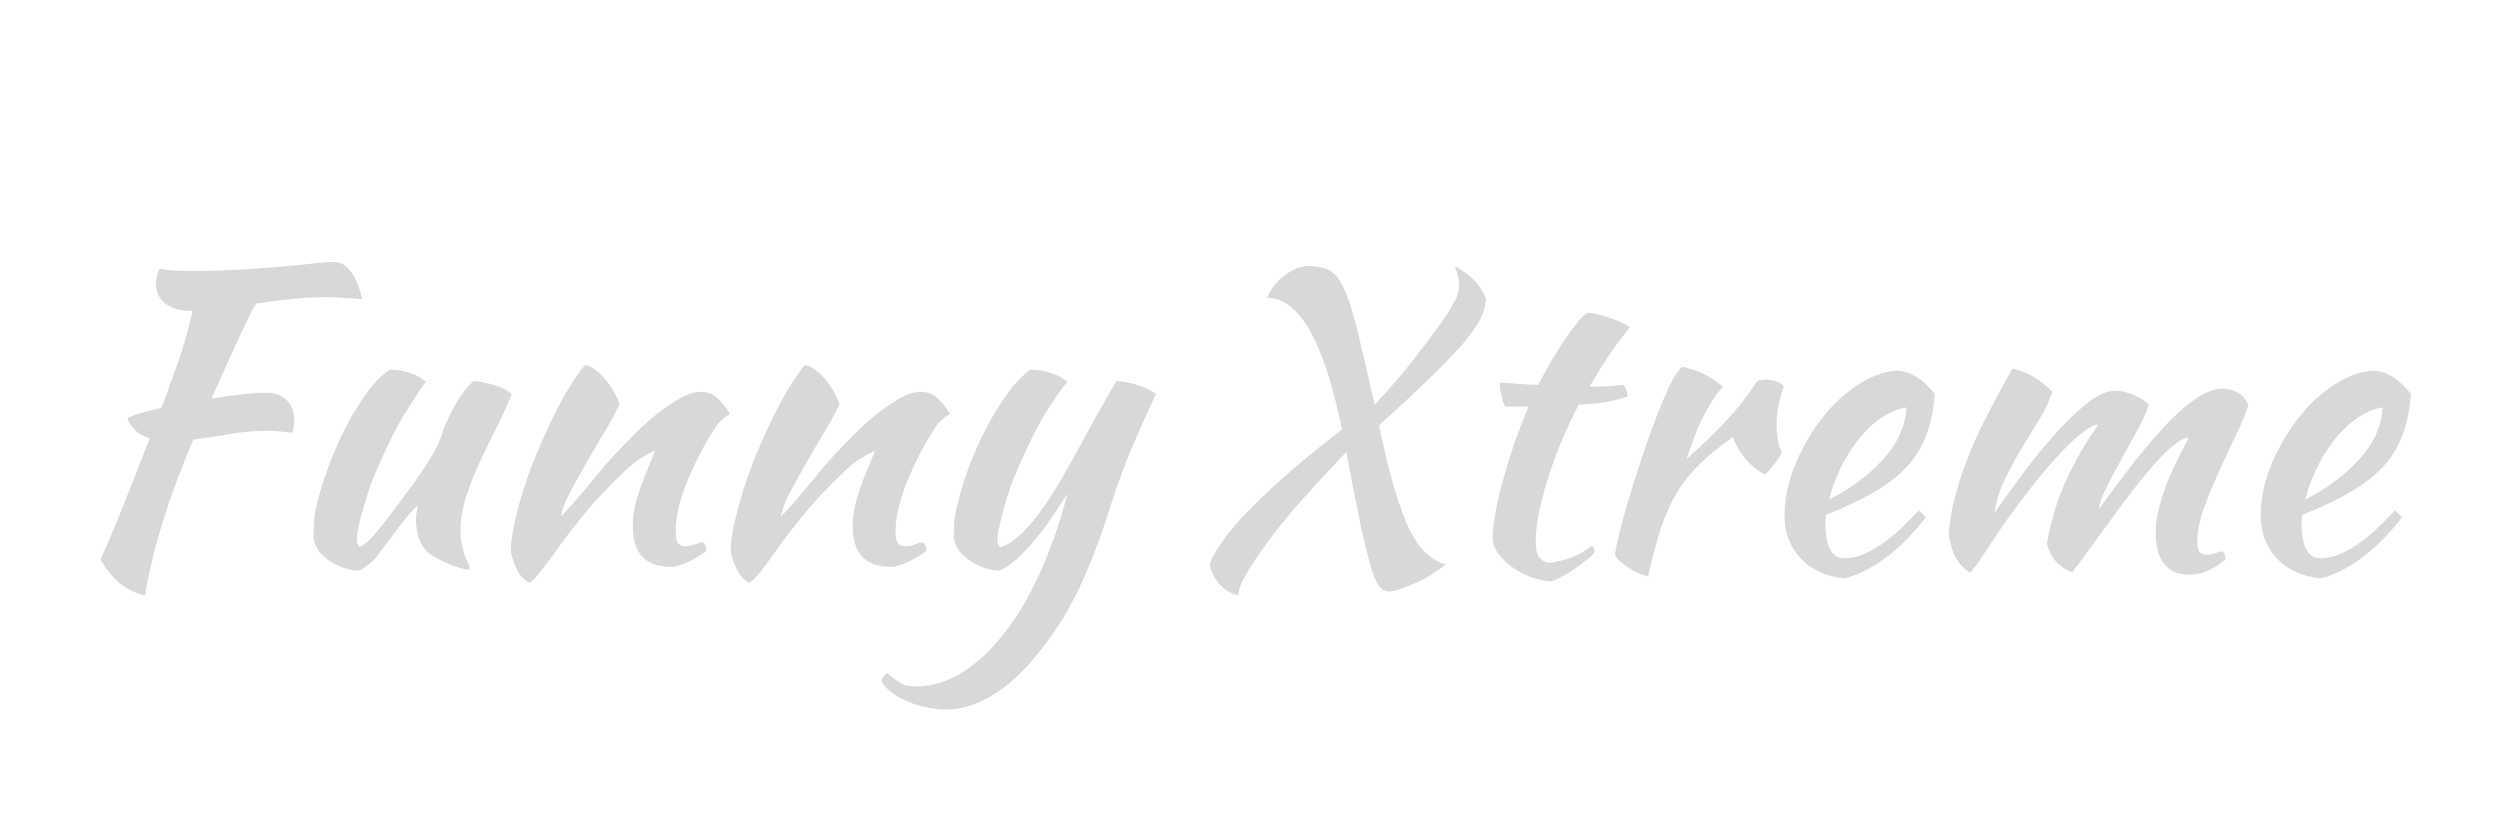 <svg xmlns="http://www.w3.org/2000/svg" xmlns:xlink="http://www.w3.org/1999/xlink" width="180" viewBox="0 0 135 45" height="60" preserveAspectRatio="xMidYMid meet"><defs><g></g></defs><g fill="#d8d8d8" fill-opacity="1"><g transform="translate(63.84, 30.377)"><g><path d="M 14.234 0.094 C 14.098 0.219 13.898 0.363 13.641 0.531 C 13.391 0.707 13.117 0.863 12.828 1 C 12.535 1.133 12.238 1.258 11.938 1.375 C 11.633 1.488 11.391 1.551 11.203 1.562 C 11.004 1.562 10.832 1.488 10.688 1.344 C 10.539 1.195 10.383 0.863 10.219 0.344 C 10.062 -0.176 9.875 -0.93 9.656 -1.922 C 9.445 -2.91 9.18 -4.258 8.859 -5.969 C 8.023 -5.094 7.25 -4.254 6.531 -3.453 C 5.812 -2.648 5.195 -1.898 4.688 -1.203 C 4.176 -0.516 3.77 0.082 3.469 0.594 C 3.176 1.102 3.031 1.492 3.031 1.766 C 2.852 1.742 2.672 1.676 2.484 1.562 C 2.305 1.445 2.145 1.305 2 1.141 C 1.852 0.984 1.734 0.805 1.641 0.609 C 1.547 0.422 1.5 0.238 1.5 0.062 C 1.539 -0.094 1.648 -0.316 1.828 -0.609 C 2.004 -0.91 2.223 -1.227 2.484 -1.562 C 3.047 -2.281 3.844 -3.113 4.875 -4.062 C 5.906 -5.008 7.156 -6.051 8.625 -7.188 C 7.664 -11.926 6.316 -14.297 4.578 -14.297 C 4.754 -14.723 5.035 -15.098 5.422 -15.422 C 5.805 -15.742 6.223 -15.941 6.672 -16.016 C 7.148 -16.016 7.539 -15.953 7.844 -15.828 C 8.156 -15.703 8.438 -15.391 8.688 -14.891 C 8.938 -14.391 9.188 -13.633 9.438 -12.625 C 9.688 -11.625 10.004 -10.254 10.391 -8.516 C 10.867 -9.023 11.332 -9.547 11.781 -10.078 C 12.227 -10.617 12.641 -11.141 13.016 -11.641 C 13.398 -12.141 13.738 -12.598 14.031 -13.016 C 14.32 -13.441 14.551 -13.812 14.719 -14.125 C 14.875 -14.406 14.953 -14.691 14.953 -14.984 C 14.953 -15.242 14.875 -15.586 14.719 -16.016 C 15.188 -15.734 15.539 -15.473 15.781 -15.234 C 16.02 -14.992 16.227 -14.66 16.406 -14.234 C 16.383 -13.879 16.285 -13.523 16.109 -13.172 C 15.941 -12.828 15.648 -12.406 15.234 -11.906 C 14.816 -11.414 14.238 -10.812 13.5 -10.094 C 12.77 -9.375 11.812 -8.477 10.625 -7.406 C 10.906 -6.094 11.176 -4.977 11.438 -4.062 C 11.707 -3.156 11.977 -2.41 12.25 -1.828 C 12.531 -1.254 12.832 -0.816 13.156 -0.516 C 13.477 -0.211 13.836 -0.008 14.234 0.094 Z M 14.234 0.094 "></path></g></g></g><g fill="#d8d8d8" fill-opacity="1"><g transform="translate(77.851, 30.377)"><g><path d="M 3.438 -8.422 C 3.363 -8.516 3.297 -8.703 3.234 -8.984 C 3.172 -9.273 3.141 -9.52 3.141 -9.719 C 3.523 -9.695 3.895 -9.672 4.25 -9.641 C 4.602 -9.617 4.926 -9.602 5.219 -9.594 C 5.438 -10.031 5.672 -10.461 5.922 -10.891 C 6.18 -11.328 6.43 -11.723 6.672 -12.078 C 6.922 -12.441 7.148 -12.75 7.359 -13 C 7.566 -13.25 7.734 -13.41 7.859 -13.484 C 8.004 -13.484 8.188 -13.457 8.406 -13.406 C 8.633 -13.352 8.863 -13.285 9.094 -13.203 C 9.332 -13.129 9.547 -13.047 9.734 -12.953 C 9.93 -12.867 10.066 -12.781 10.141 -12.688 C 9.703 -12.133 9.32 -11.617 9 -11.141 C 8.688 -10.66 8.348 -10.113 7.984 -9.5 C 8.273 -9.5 8.57 -9.504 8.875 -9.516 C 9.176 -9.535 9.484 -9.562 9.797 -9.594 C 9.867 -9.52 9.926 -9.426 9.969 -9.312 C 10.008 -9.207 10.031 -9.094 10.031 -8.969 C 9.312 -8.707 8.438 -8.562 7.406 -8.531 C 7.039 -7.832 6.711 -7.133 6.422 -6.438 C 6.141 -5.738 5.898 -5.066 5.703 -4.422 C 5.504 -3.773 5.348 -3.164 5.234 -2.594 C 5.129 -2.02 5.078 -1.508 5.078 -1.062 C 5.078 -0.414 5.32 -0.055 5.812 0.016 C 6.25 -0.035 6.664 -0.141 7.062 -0.297 C 7.457 -0.461 7.812 -0.672 8.125 -0.922 C 8.207 -0.785 8.254 -0.676 8.266 -0.594 C 8.18 -0.457 8.031 -0.301 7.812 -0.125 C 7.602 0.039 7.375 0.207 7.125 0.375 C 6.875 0.551 6.629 0.695 6.391 0.812 C 6.16 0.926 5.988 0.992 5.875 1.016 C 5.508 0.992 5.141 0.91 4.766 0.766 C 4.398 0.617 4.066 0.438 3.766 0.219 C 3.473 0 3.227 -0.242 3.031 -0.516 C 2.844 -0.785 2.75 -1.051 2.75 -1.312 C 2.75 -1.664 2.797 -2.109 2.891 -2.641 C 2.984 -3.18 3.117 -3.766 3.297 -4.391 C 3.473 -5.023 3.676 -5.688 3.906 -6.375 C 4.145 -7.062 4.406 -7.742 4.688 -8.422 Z M 3.438 -8.422 "></path></g></g></g><g fill="#d8d8d8" fill-opacity="1"><g transform="translate(85.594, 30.377)"><g><path d="M 1.609 -0.438 C 1.68 -0.863 1.805 -1.426 1.984 -2.125 C 2.172 -2.82 2.391 -3.562 2.641 -4.344 C 2.891 -5.125 3.148 -5.91 3.422 -6.703 C 3.703 -7.492 3.977 -8.207 4.25 -8.844 C 4.438 -9.301 4.602 -9.656 4.75 -9.906 C 4.895 -10.164 5.055 -10.383 5.234 -10.562 C 5.441 -10.531 5.656 -10.477 5.875 -10.406 C 6.094 -10.332 6.301 -10.242 6.5 -10.141 C 6.707 -10.035 6.891 -9.926 7.047 -9.812 C 7.211 -9.707 7.344 -9.602 7.438 -9.5 C 7.039 -9.031 6.691 -8.492 6.391 -7.891 C 6.086 -7.297 5.785 -6.531 5.484 -5.594 C 6.273 -6.289 6.973 -6.961 7.578 -7.609 C 8.18 -8.254 8.75 -8.973 9.281 -9.766 C 9.375 -9.836 9.531 -9.875 9.75 -9.875 C 9.945 -9.875 10.141 -9.844 10.328 -9.781 C 10.523 -9.719 10.66 -9.625 10.734 -9.5 C 10.473 -8.801 10.344 -8.102 10.344 -7.406 C 10.344 -6.77 10.438 -6.289 10.625 -5.969 C 10.613 -5.875 10.516 -5.703 10.328 -5.453 C 10.141 -5.203 9.938 -4.969 9.719 -4.75 C 9.32 -4.957 8.969 -5.238 8.656 -5.594 C 8.352 -5.957 8.129 -6.352 7.984 -6.781 C 7.297 -6.289 6.707 -5.812 6.219 -5.344 C 5.738 -4.883 5.328 -4.375 4.984 -3.812 C 4.641 -3.25 4.344 -2.598 4.094 -1.859 C 3.852 -1.129 3.625 -0.258 3.406 0.75 C 3.281 0.727 3.125 0.676 2.938 0.594 C 2.75 0.52 2.562 0.422 2.375 0.297 C 2.195 0.18 2.035 0.062 1.891 -0.062 C 1.742 -0.195 1.648 -0.32 1.609 -0.438 Z M 1.609 -0.438 "></path></g></g></g><g fill="#d8d8d8" fill-opacity="1"><g transform="translate(94.459, 30.377)"><g><path d="M 10.016 -9.109 C 9.953 -8.203 9.785 -7.422 9.516 -6.766 C 9.254 -6.109 8.879 -5.535 8.391 -5.047 C 7.898 -4.555 7.301 -4.113 6.594 -3.719 C 5.895 -3.32 5.078 -2.941 4.141 -2.578 C 4.141 -2.484 4.133 -2.391 4.125 -2.297 C 4.113 -2.203 4.109 -2.102 4.109 -2 C 4.109 -1.812 4.125 -1.613 4.156 -1.406 C 4.188 -1.195 4.238 -1.004 4.312 -0.828 C 4.383 -0.66 4.484 -0.52 4.609 -0.406 C 4.742 -0.289 4.914 -0.234 5.125 -0.234 C 5.52 -0.234 5.906 -0.32 6.281 -0.5 C 6.664 -0.676 7.031 -0.895 7.375 -1.156 C 7.719 -1.414 8.039 -1.691 8.344 -1.984 C 8.645 -2.285 8.914 -2.562 9.156 -2.812 C 9.301 -2.688 9.426 -2.562 9.531 -2.438 C 8.863 -1.562 8.141 -0.832 7.359 -0.25 C 6.578 0.32 5.832 0.691 5.125 0.859 C 4.113 0.742 3.32 0.375 2.75 -0.25 C 2.188 -0.875 1.906 -1.629 1.906 -2.516 C 1.906 -3.109 1.988 -3.719 2.156 -4.344 C 2.332 -4.969 2.57 -5.566 2.875 -6.141 C 3.176 -6.723 3.523 -7.27 3.922 -7.781 C 4.328 -8.301 4.758 -8.75 5.219 -9.125 C 5.688 -9.508 6.164 -9.812 6.656 -10.031 C 7.145 -10.25 7.633 -10.359 8.125 -10.359 C 8.789 -10.273 9.422 -9.859 10.016 -9.109 Z M 8.484 -8.375 C 8.086 -8.32 7.676 -8.16 7.25 -7.891 C 6.832 -7.629 6.438 -7.281 6.062 -6.844 C 5.688 -6.406 5.344 -5.891 5.031 -5.297 C 4.727 -4.711 4.488 -4.082 4.312 -3.406 C 5.488 -4 6.461 -4.723 7.234 -5.578 C 8.016 -6.43 8.43 -7.363 8.484 -8.375 Z M 8.484 -8.375 "></path></g></g></g><g fill="#d8d8d8" fill-opacity="1"><g transform="translate(103.345, 30.377)"><g><path d="M 14.844 -6.75 C 14.613 -6.738 14.328 -6.586 13.984 -6.297 C 13.648 -6.016 13.285 -5.648 12.891 -5.203 C 12.504 -4.754 12.102 -4.258 11.688 -3.719 C 11.27 -3.176 10.867 -2.633 10.484 -2.094 C 10.098 -1.562 9.734 -1.062 9.391 -0.594 C 9.055 -0.125 8.77 0.25 8.531 0.531 C 8.207 0.395 7.926 0.203 7.688 -0.047 C 7.457 -0.305 7.289 -0.629 7.188 -1.016 C 7.258 -1.461 7.363 -1.93 7.5 -2.422 C 7.633 -2.922 7.805 -3.43 8.016 -3.953 C 8.234 -4.484 8.5 -5.035 8.812 -5.609 C 9.125 -6.191 9.508 -6.805 9.969 -7.453 C 9.75 -7.441 9.445 -7.285 9.062 -6.984 C 8.676 -6.68 8.266 -6.289 7.828 -5.812 C 7.391 -5.344 6.938 -4.812 6.469 -4.219 C 6 -3.625 5.555 -3.039 5.141 -2.469 C 4.598 -1.695 4.145 -1.023 3.781 -0.453 C 3.426 0.109 3.172 0.441 3.016 0.547 C 2.629 0.266 2.363 -0.035 2.219 -0.359 C 2.07 -0.68 1.961 -1.039 1.891 -1.438 C 1.898 -1.781 1.953 -2.219 2.047 -2.75 C 2.148 -3.281 2.289 -3.82 2.469 -4.375 C 2.801 -5.445 3.234 -6.508 3.766 -7.562 C 4.305 -8.625 4.828 -9.594 5.328 -10.469 C 5.734 -10.383 6.102 -10.242 6.438 -10.047 C 6.77 -9.859 7.117 -9.582 7.484 -9.219 C 7.336 -8.758 7.109 -8.273 6.797 -7.766 C 6.492 -7.266 6.172 -6.734 5.828 -6.172 C 5.492 -5.617 5.188 -5.051 4.906 -4.469 C 4.625 -3.883 4.441 -3.289 4.359 -2.688 C 4.766 -3.27 5.25 -3.941 5.812 -4.703 C 6.383 -5.473 6.969 -6.191 7.562 -6.859 C 8.156 -7.535 8.742 -8.109 9.328 -8.578 C 9.91 -9.047 10.438 -9.281 10.906 -9.281 C 11.082 -9.281 11.273 -9.25 11.484 -9.188 C 11.691 -9.133 11.879 -9.062 12.047 -8.969 C 12.223 -8.883 12.367 -8.801 12.484 -8.719 C 12.609 -8.645 12.676 -8.582 12.688 -8.531 C 12.613 -8.238 12.441 -7.836 12.172 -7.328 C 11.898 -6.828 11.609 -6.297 11.297 -5.734 C 10.992 -5.18 10.707 -4.645 10.438 -4.125 C 10.176 -3.602 10.023 -3.188 9.984 -2.875 C 10.703 -3.863 11.375 -4.754 12 -5.547 C 12.633 -6.348 13.227 -7.035 13.781 -7.609 C 14.344 -8.18 14.863 -8.617 15.344 -8.922 C 15.82 -9.234 16.273 -9.391 16.703 -9.391 C 16.992 -9.391 17.266 -9.312 17.516 -9.156 C 17.773 -9.008 17.957 -8.785 18.062 -8.484 C 17.926 -8.047 17.707 -7.52 17.406 -6.906 C 17.113 -6.289 16.812 -5.641 16.5 -4.953 C 16.188 -4.273 15.91 -3.602 15.672 -2.938 C 15.43 -2.281 15.312 -1.691 15.312 -1.172 C 15.312 -0.859 15.352 -0.656 15.438 -0.562 C 15.531 -0.469 15.656 -0.422 15.812 -0.422 C 15.988 -0.422 16.156 -0.453 16.312 -0.516 C 16.469 -0.578 16.582 -0.609 16.656 -0.609 C 16.738 -0.555 16.785 -0.484 16.797 -0.391 C 16.816 -0.305 16.828 -0.227 16.828 -0.156 C 16.535 0.082 16.234 0.273 15.922 0.422 C 15.617 0.578 15.273 0.656 14.891 0.656 C 14.535 0.656 14.242 0.598 14.016 0.484 C 13.797 0.367 13.613 0.207 13.469 0 C 13.32 -0.207 13.219 -0.441 13.156 -0.703 C 13.094 -0.961 13.062 -1.25 13.062 -1.562 C 13.062 -2.062 13.129 -2.555 13.266 -3.047 C 13.398 -3.535 13.555 -4.004 13.734 -4.453 C 13.922 -4.898 14.113 -5.316 14.312 -5.703 C 14.52 -6.098 14.695 -6.445 14.844 -6.75 Z M 14.844 -6.75 "></path></g></g></g><g fill="#d8d8d8" fill-opacity="1"><g transform="translate(120.172, 30.377)"><g><path d="M 10.016 -9.109 C 9.953 -8.203 9.785 -7.422 9.516 -6.766 C 9.254 -6.109 8.879 -5.535 8.391 -5.047 C 7.898 -4.555 7.301 -4.113 6.594 -3.719 C 5.895 -3.32 5.078 -2.941 4.141 -2.578 C 4.141 -2.484 4.133 -2.391 4.125 -2.297 C 4.113 -2.203 4.109 -2.102 4.109 -2 C 4.109 -1.812 4.125 -1.613 4.156 -1.406 C 4.188 -1.195 4.238 -1.004 4.312 -0.828 C 4.383 -0.66 4.484 -0.52 4.609 -0.406 C 4.742 -0.289 4.914 -0.234 5.125 -0.234 C 5.52 -0.234 5.906 -0.32 6.281 -0.5 C 6.664 -0.676 7.031 -0.895 7.375 -1.156 C 7.719 -1.414 8.039 -1.691 8.344 -1.984 C 8.645 -2.285 8.914 -2.562 9.156 -2.812 C 9.301 -2.688 9.426 -2.562 9.531 -2.438 C 8.863 -1.562 8.141 -0.832 7.359 -0.25 C 6.578 0.32 5.832 0.691 5.125 0.859 C 4.113 0.742 3.32 0.375 2.75 -0.25 C 2.188 -0.875 1.906 -1.629 1.906 -2.516 C 1.906 -3.109 1.988 -3.719 2.156 -4.344 C 2.332 -4.969 2.57 -5.566 2.875 -6.141 C 3.176 -6.723 3.523 -7.27 3.922 -7.781 C 4.328 -8.301 4.758 -8.75 5.219 -9.125 C 5.688 -9.508 6.164 -9.812 6.656 -10.031 C 7.145 -10.25 7.633 -10.359 8.125 -10.359 C 8.789 -10.273 9.422 -9.859 10.016 -9.109 Z M 8.484 -8.375 C 8.086 -8.32 7.676 -8.16 7.25 -7.891 C 6.832 -7.629 6.438 -7.281 6.062 -6.844 C 5.688 -6.406 5.344 -5.891 5.031 -5.297 C 4.727 -4.711 4.488 -4.082 4.312 -3.406 C 5.488 -4 6.461 -4.723 7.234 -5.578 C 8.016 -6.43 8.43 -7.363 8.484 -8.375 Z M 8.484 -8.375 "></path></g></g></g><g fill="#d8d8d8" fill-opacity="1"><g transform="translate(129.067, 30.377)"><g></g></g></g><g fill="#d8d8d8" fill-opacity="1"><g transform="translate(2.937, 30.377)"><g><path d="M 11.438 -9.172 C 11.906 -9.172 12.273 -9.035 12.547 -8.766 C 12.816 -8.504 12.953 -8.141 12.953 -7.672 C 12.953 -7.555 12.941 -7.438 12.922 -7.312 C 12.91 -7.188 12.883 -7.082 12.844 -7 C 12.656 -7.031 12.441 -7.055 12.203 -7.078 C 11.973 -7.098 11.695 -7.109 11.375 -7.109 C 10.719 -7.109 10.055 -7.047 9.391 -6.922 C 8.734 -6.805 8.102 -6.711 7.5 -6.641 C 6.844 -5.086 6.301 -3.629 5.875 -2.266 C 5.445 -0.898 5.117 0.445 4.891 1.781 C 4.391 1.664 3.945 1.453 3.562 1.141 C 3.176 0.836 2.816 0.406 2.484 -0.156 C 2.586 -0.383 2.711 -0.664 2.859 -1 C 3.004 -1.332 3.18 -1.75 3.391 -2.25 C 3.598 -2.758 3.844 -3.375 4.125 -4.094 C 4.406 -4.82 4.742 -5.691 5.141 -6.703 C 4.523 -6.91 4.125 -7.27 3.938 -7.781 C 4.008 -7.852 4.211 -7.938 4.547 -8.031 C 4.891 -8.133 5.301 -8.242 5.781 -8.359 C 6 -8.93 6.188 -9.441 6.344 -9.891 C 6.508 -10.336 6.66 -10.758 6.797 -11.156 C 6.93 -11.562 7.051 -11.957 7.156 -12.344 C 7.27 -12.738 7.367 -13.156 7.453 -13.594 L 7.344 -13.594 C 6.789 -13.594 6.344 -13.723 6 -13.984 C 5.656 -14.254 5.484 -14.602 5.484 -15.031 C 5.484 -15.145 5.5 -15.281 5.531 -15.438 C 5.57 -15.602 5.617 -15.742 5.672 -15.859 C 5.953 -15.816 6.227 -15.785 6.5 -15.766 C 6.77 -15.754 7.125 -15.75 7.562 -15.75 C 8.488 -15.75 9.352 -15.773 10.156 -15.828 C 10.969 -15.879 11.695 -15.93 12.344 -15.984 C 13 -16.047 13.562 -16.102 14.031 -16.156 C 14.5 -16.207 14.859 -16.234 15.109 -16.234 C 15.453 -16.234 15.754 -16.055 16.016 -15.703 C 16.273 -15.359 16.477 -14.863 16.625 -14.219 C 16.156 -14.258 15.773 -14.285 15.484 -14.297 C 15.203 -14.316 14.953 -14.328 14.734 -14.328 C 13.992 -14.328 13.312 -14.289 12.688 -14.219 C 12.062 -14.156 11.469 -14.078 10.906 -13.984 C 10.82 -13.859 10.723 -13.691 10.609 -13.484 C 10.504 -13.273 10.363 -12.984 10.188 -12.609 C 10.008 -12.242 9.785 -11.758 9.516 -11.156 C 9.242 -10.551 8.898 -9.785 8.484 -8.859 C 9.055 -8.953 9.602 -9.023 10.125 -9.078 C 10.645 -9.141 11.082 -9.172 11.438 -9.172 Z M 11.438 -9.172 "></path></g></g></g><g fill="#d8d8d8" fill-opacity="1"><g transform="translate(15.057, 30.377)"><g><path d="M 8.125 -0.484 C 7.844 -0.723 7.648 -1.016 7.547 -1.359 C 7.453 -1.711 7.406 -2.016 7.406 -2.266 C 7.406 -2.578 7.445 -2.844 7.531 -3.062 C 7.469 -3.062 7.332 -2.941 7.125 -2.703 C 6.914 -2.473 6.691 -2.195 6.453 -1.875 C 6.211 -1.551 5.973 -1.234 5.734 -0.922 C 5.504 -0.617 5.332 -0.391 5.219 -0.234 C 5.02 -0.035 4.836 0.117 4.672 0.234 C 4.504 0.359 4.367 0.426 4.266 0.438 C 4.035 0.426 3.789 0.379 3.531 0.297 C 3.27 0.211 3.023 0.098 2.797 -0.047 C 2.578 -0.191 2.379 -0.363 2.203 -0.562 C 2.035 -0.77 1.926 -1.008 1.875 -1.281 C 1.875 -1.688 1.883 -2.02 1.906 -2.281 C 1.926 -2.551 1.973 -2.836 2.047 -3.141 C 2.18 -3.703 2.375 -4.332 2.625 -5.031 C 2.883 -5.738 3.18 -6.43 3.516 -7.109 C 3.859 -7.797 4.238 -8.438 4.656 -9.031 C 5.07 -9.625 5.516 -10.086 5.984 -10.422 C 6.117 -10.422 6.27 -10.41 6.438 -10.391 C 6.613 -10.367 6.797 -10.328 6.984 -10.266 C 7.172 -10.211 7.348 -10.145 7.516 -10.062 C 7.68 -9.977 7.82 -9.875 7.938 -9.75 C 7.812 -9.602 7.477 -9.109 6.938 -8.266 C 6.406 -7.43 5.805 -6.227 5.141 -4.656 C 5.066 -4.5 4.977 -4.266 4.875 -3.953 C 4.781 -3.648 4.68 -3.328 4.578 -2.984 C 4.473 -2.648 4.383 -2.32 4.312 -2 C 4.25 -1.676 4.219 -1.422 4.219 -1.234 C 4.219 -1.117 4.234 -1.031 4.266 -0.969 C 4.305 -0.906 4.344 -0.863 4.375 -0.844 C 4.594 -0.926 4.867 -1.164 5.203 -1.562 C 5.547 -1.957 6.02 -2.566 6.625 -3.391 C 6.77 -3.598 6.941 -3.832 7.141 -4.094 C 7.336 -4.352 7.535 -4.633 7.734 -4.938 C 7.941 -5.238 8.141 -5.551 8.328 -5.875 C 8.516 -6.195 8.664 -6.52 8.781 -6.844 C 8.832 -7.02 8.906 -7.227 9 -7.469 C 9.102 -7.707 9.223 -7.957 9.359 -8.219 C 9.492 -8.488 9.656 -8.758 9.844 -9.031 C 10.031 -9.301 10.25 -9.555 10.5 -9.797 C 10.688 -9.797 10.891 -9.77 11.109 -9.719 C 11.328 -9.676 11.535 -9.617 11.734 -9.547 C 11.93 -9.484 12.102 -9.41 12.25 -9.328 C 12.395 -9.254 12.504 -9.176 12.578 -9.094 C 12.316 -8.445 12.023 -7.805 11.703 -7.172 C 11.379 -6.535 11.078 -5.914 10.797 -5.312 C 10.523 -4.707 10.289 -4.102 10.094 -3.5 C 9.906 -2.895 9.812 -2.305 9.812 -1.734 C 9.812 -1.43 9.836 -1.164 9.891 -0.938 C 9.941 -0.707 9.992 -0.516 10.047 -0.359 C 10.109 -0.203 10.164 -0.078 10.219 0.016 C 10.27 0.117 10.297 0.207 10.297 0.281 C 10.297 0.301 10.281 0.328 10.25 0.359 C 10.238 0.367 10.223 0.375 10.203 0.375 C 10.098 0.375 9.961 0.348 9.797 0.297 C 9.641 0.254 9.461 0.191 9.266 0.109 C 9.066 0.035 8.867 -0.051 8.672 -0.156 C 8.473 -0.258 8.289 -0.367 8.125 -0.484 Z M 8.125 -0.484 "></path></g></g></g><g fill="#d8d8d8" fill-opacity="1"><g transform="translate(25.923, 30.377)"><g><path d="M 5.703 -10.672 C 6.078 -10.555 6.43 -10.297 6.766 -9.891 C 7.109 -9.484 7.363 -9.039 7.531 -8.562 C 7.363 -8.164 7.109 -7.688 6.766 -7.125 C 6.43 -6.57 6.098 -6.004 5.766 -5.422 C 5.43 -4.836 5.125 -4.285 4.844 -3.766 C 4.57 -3.242 4.414 -2.816 4.375 -2.484 C 4.613 -2.734 4.875 -3.02 5.156 -3.344 C 5.445 -3.676 5.727 -4.008 6 -4.344 C 6.27 -4.676 6.52 -4.977 6.75 -5.25 C 6.988 -5.52 7.172 -5.723 7.297 -5.859 C 7.578 -6.148 7.906 -6.488 8.281 -6.875 C 8.664 -7.258 9.066 -7.625 9.484 -7.969 C 9.91 -8.312 10.332 -8.602 10.75 -8.844 C 11.176 -9.094 11.566 -9.219 11.922 -9.219 C 12.305 -9.219 12.625 -9.086 12.875 -8.828 C 13.133 -8.578 13.336 -8.312 13.484 -8.031 C 13.484 -8 13.426 -7.957 13.312 -7.906 C 13.207 -7.852 13.051 -7.711 12.844 -7.484 C 12.645 -7.211 12.414 -6.848 12.156 -6.391 C 11.895 -5.93 11.645 -5.43 11.406 -4.891 C 11.164 -4.359 10.961 -3.812 10.797 -3.25 C 10.641 -2.695 10.562 -2.191 10.562 -1.734 C 10.562 -1.367 10.609 -1.133 10.703 -1.031 C 10.797 -0.926 10.93 -0.875 11.109 -0.875 C 11.273 -0.875 11.441 -0.91 11.609 -0.984 C 11.785 -1.055 11.926 -1.094 12.031 -1.094 C 12.094 -1.07 12.141 -1.008 12.172 -0.906 C 12.211 -0.812 12.234 -0.727 12.234 -0.656 C 12.117 -0.551 11.977 -0.445 11.812 -0.344 C 11.656 -0.25 11.488 -0.156 11.312 -0.062 C 11.133 0.02 10.957 0.086 10.781 0.141 C 10.613 0.203 10.469 0.234 10.344 0.234 C 9.914 0.234 9.566 0.172 9.297 0.047 C 9.023 -0.066 8.812 -0.227 8.656 -0.438 C 8.5 -0.645 8.391 -0.891 8.328 -1.172 C 8.273 -1.461 8.25 -1.77 8.25 -2.094 C 8.25 -2.27 8.266 -2.469 8.297 -2.688 C 8.328 -2.906 8.383 -3.164 8.469 -3.469 C 8.562 -3.77 8.688 -4.129 8.844 -4.547 C 9.008 -4.961 9.211 -5.461 9.453 -6.047 C 9.43 -6.047 9.234 -5.941 8.859 -5.734 C 8.492 -5.535 8.098 -5.223 7.672 -4.797 C 6.984 -4.141 6.363 -3.488 5.812 -2.844 C 5.27 -2.195 4.711 -1.477 4.141 -0.688 C 3.816 -0.227 3.531 0.156 3.281 0.469 C 3.039 0.789 2.832 1 2.656 1.094 C 2.352 0.926 2.129 0.68 1.984 0.359 C 1.836 0.047 1.727 -0.273 1.656 -0.609 C 1.656 -0.891 1.691 -1.242 1.766 -1.672 C 1.848 -2.098 1.957 -2.57 2.094 -3.094 C 2.238 -3.613 2.41 -4.16 2.609 -4.734 C 2.816 -5.305 3.047 -5.879 3.297 -6.453 C 3.859 -7.734 4.367 -8.738 4.828 -9.469 C 5.285 -10.207 5.578 -10.609 5.703 -10.672 Z M 5.703 -10.672 "></path></g></g></g><g fill="#d8d8d8" fill-opacity="1"><g transform="translate(37.8, 30.377)"><g><path d="M 5.703 -10.672 C 6.078 -10.555 6.43 -10.297 6.766 -9.891 C 7.109 -9.484 7.363 -9.039 7.531 -8.562 C 7.363 -8.164 7.109 -7.688 6.766 -7.125 C 6.43 -6.57 6.098 -6.004 5.766 -5.422 C 5.43 -4.836 5.125 -4.285 4.844 -3.766 C 4.57 -3.242 4.414 -2.816 4.375 -2.484 C 4.613 -2.734 4.875 -3.02 5.156 -3.344 C 5.445 -3.676 5.727 -4.008 6 -4.344 C 6.27 -4.676 6.52 -4.977 6.75 -5.25 C 6.988 -5.52 7.172 -5.723 7.297 -5.859 C 7.578 -6.148 7.906 -6.488 8.281 -6.875 C 8.664 -7.258 9.066 -7.625 9.484 -7.969 C 9.91 -8.312 10.332 -8.602 10.75 -8.844 C 11.176 -9.094 11.566 -9.219 11.922 -9.219 C 12.305 -9.219 12.625 -9.086 12.875 -8.828 C 13.133 -8.578 13.336 -8.312 13.484 -8.031 C 13.484 -8 13.426 -7.957 13.312 -7.906 C 13.207 -7.852 13.051 -7.711 12.844 -7.484 C 12.645 -7.211 12.414 -6.848 12.156 -6.391 C 11.895 -5.93 11.645 -5.43 11.406 -4.891 C 11.164 -4.359 10.961 -3.812 10.797 -3.25 C 10.641 -2.695 10.562 -2.191 10.562 -1.734 C 10.562 -1.367 10.609 -1.133 10.703 -1.031 C 10.797 -0.926 10.93 -0.875 11.109 -0.875 C 11.273 -0.875 11.441 -0.91 11.609 -0.984 C 11.785 -1.055 11.926 -1.094 12.031 -1.094 C 12.094 -1.07 12.141 -1.008 12.172 -0.906 C 12.211 -0.812 12.234 -0.727 12.234 -0.656 C 12.117 -0.551 11.977 -0.445 11.812 -0.344 C 11.656 -0.25 11.488 -0.156 11.312 -0.062 C 11.133 0.02 10.957 0.086 10.781 0.141 C 10.613 0.203 10.469 0.234 10.344 0.234 C 9.914 0.234 9.566 0.172 9.297 0.047 C 9.023 -0.066 8.812 -0.227 8.656 -0.438 C 8.5 -0.645 8.391 -0.891 8.328 -1.172 C 8.273 -1.461 8.25 -1.77 8.25 -2.094 C 8.25 -2.27 8.266 -2.469 8.297 -2.688 C 8.328 -2.906 8.383 -3.164 8.469 -3.469 C 8.562 -3.77 8.688 -4.129 8.844 -4.547 C 9.008 -4.961 9.211 -5.461 9.453 -6.047 C 9.43 -6.047 9.234 -5.941 8.859 -5.734 C 8.492 -5.535 8.098 -5.223 7.672 -4.797 C 6.984 -4.141 6.363 -3.488 5.812 -2.844 C 5.27 -2.195 4.711 -1.477 4.141 -0.688 C 3.816 -0.227 3.531 0.156 3.281 0.469 C 3.039 0.789 2.832 1 2.656 1.094 C 2.352 0.926 2.129 0.68 1.984 0.359 C 1.836 0.047 1.727 -0.273 1.656 -0.609 C 1.656 -0.891 1.691 -1.242 1.766 -1.672 C 1.848 -2.098 1.957 -2.57 2.094 -3.094 C 2.238 -3.613 2.41 -4.16 2.609 -4.734 C 2.816 -5.305 3.047 -5.879 3.297 -6.453 C 3.859 -7.734 4.367 -8.738 4.828 -9.469 C 5.285 -10.207 5.578 -10.609 5.703 -10.672 Z M 5.703 -10.672 "></path></g></g></g><g fill="#d8d8d8" fill-opacity="1"><g transform="translate(49.678, 30.377)"><g><path d="M 10.406 -3.406 C 10.07 -2.332 9.734 -1.352 9.391 -0.469 C 9.055 0.406 8.695 1.211 8.312 1.953 C 7.938 2.691 7.523 3.367 7.078 3.984 C 6.641 4.609 6.156 5.203 5.625 5.766 C 4.957 6.461 4.266 7 3.547 7.375 C 2.828 7.75 2.109 7.938 1.391 7.938 C 1.023 7.938 0.66 7.895 0.297 7.812 C -0.055 7.738 -0.391 7.629 -0.703 7.484 C -1.023 7.348 -1.305 7.188 -1.547 7 C -1.785 6.82 -1.957 6.629 -2.062 6.422 C -2.062 6.242 -1.961 6.094 -1.766 5.969 C -1.586 6.125 -1.438 6.242 -1.312 6.328 C -1.195 6.422 -1.082 6.492 -0.969 6.547 C -0.863 6.609 -0.75 6.645 -0.625 6.656 C -0.5 6.676 -0.359 6.688 -0.203 6.688 C 0.641 6.688 1.457 6.441 2.25 5.953 C 3.051 5.461 3.805 4.766 4.516 3.859 C 5.234 2.961 5.883 1.867 6.469 0.578 C 7.051 -0.703 7.551 -2.133 7.969 -3.719 C 7.77 -3.426 7.531 -3.066 7.25 -2.641 C 6.977 -2.211 6.672 -1.789 6.328 -1.375 C 5.992 -0.957 5.645 -0.578 5.281 -0.234 C 4.926 0.098 4.582 0.32 4.25 0.438 C 4.008 0.426 3.758 0.379 3.5 0.297 C 3.25 0.211 3.008 0.098 2.781 -0.047 C 2.551 -0.191 2.348 -0.363 2.172 -0.562 C 1.992 -0.77 1.879 -1.008 1.828 -1.281 C 1.828 -1.695 1.836 -2.035 1.859 -2.297 C 1.891 -2.555 1.945 -2.836 2.031 -3.141 C 2.156 -3.703 2.344 -4.332 2.594 -5.031 C 2.852 -5.738 3.156 -6.43 3.5 -7.109 C 3.852 -7.797 4.238 -8.438 4.656 -9.031 C 5.07 -9.625 5.508 -10.086 5.969 -10.422 C 6.082 -10.422 6.227 -10.41 6.406 -10.391 C 6.582 -10.367 6.766 -10.328 6.953 -10.266 C 7.141 -10.211 7.32 -10.145 7.5 -10.062 C 7.676 -9.977 7.832 -9.875 7.969 -9.75 C 7.801 -9.602 7.445 -9.109 6.906 -8.266 C 6.363 -7.43 5.766 -6.227 5.109 -4.656 C 5.035 -4.5 4.945 -4.266 4.844 -3.953 C 4.738 -3.648 4.641 -3.328 4.547 -2.984 C 4.453 -2.648 4.367 -2.32 4.297 -2 C 4.223 -1.676 4.188 -1.422 4.188 -1.234 C 4.188 -1.117 4.203 -1.031 4.234 -0.969 C 4.273 -0.906 4.305 -0.863 4.328 -0.844 C 4.598 -0.883 4.953 -1.098 5.391 -1.484 C 5.828 -1.867 6.328 -2.473 6.891 -3.297 C 7.234 -3.828 7.551 -4.352 7.844 -4.875 C 8.145 -5.395 8.438 -5.914 8.719 -6.438 C 9.008 -6.969 9.305 -7.508 9.609 -8.062 C 9.922 -8.625 10.254 -9.203 10.609 -9.797 C 10.797 -9.797 11 -9.77 11.219 -9.719 C 11.438 -9.676 11.648 -9.617 11.859 -9.547 C 12.066 -9.484 12.242 -9.41 12.391 -9.328 C 12.547 -9.254 12.66 -9.176 12.734 -9.094 C 12.285 -8.125 11.863 -7.176 11.469 -6.25 C 11.07 -5.32 10.719 -4.375 10.406 -3.406 Z M 10.406 -3.406 "></path></g></g></g></svg>
